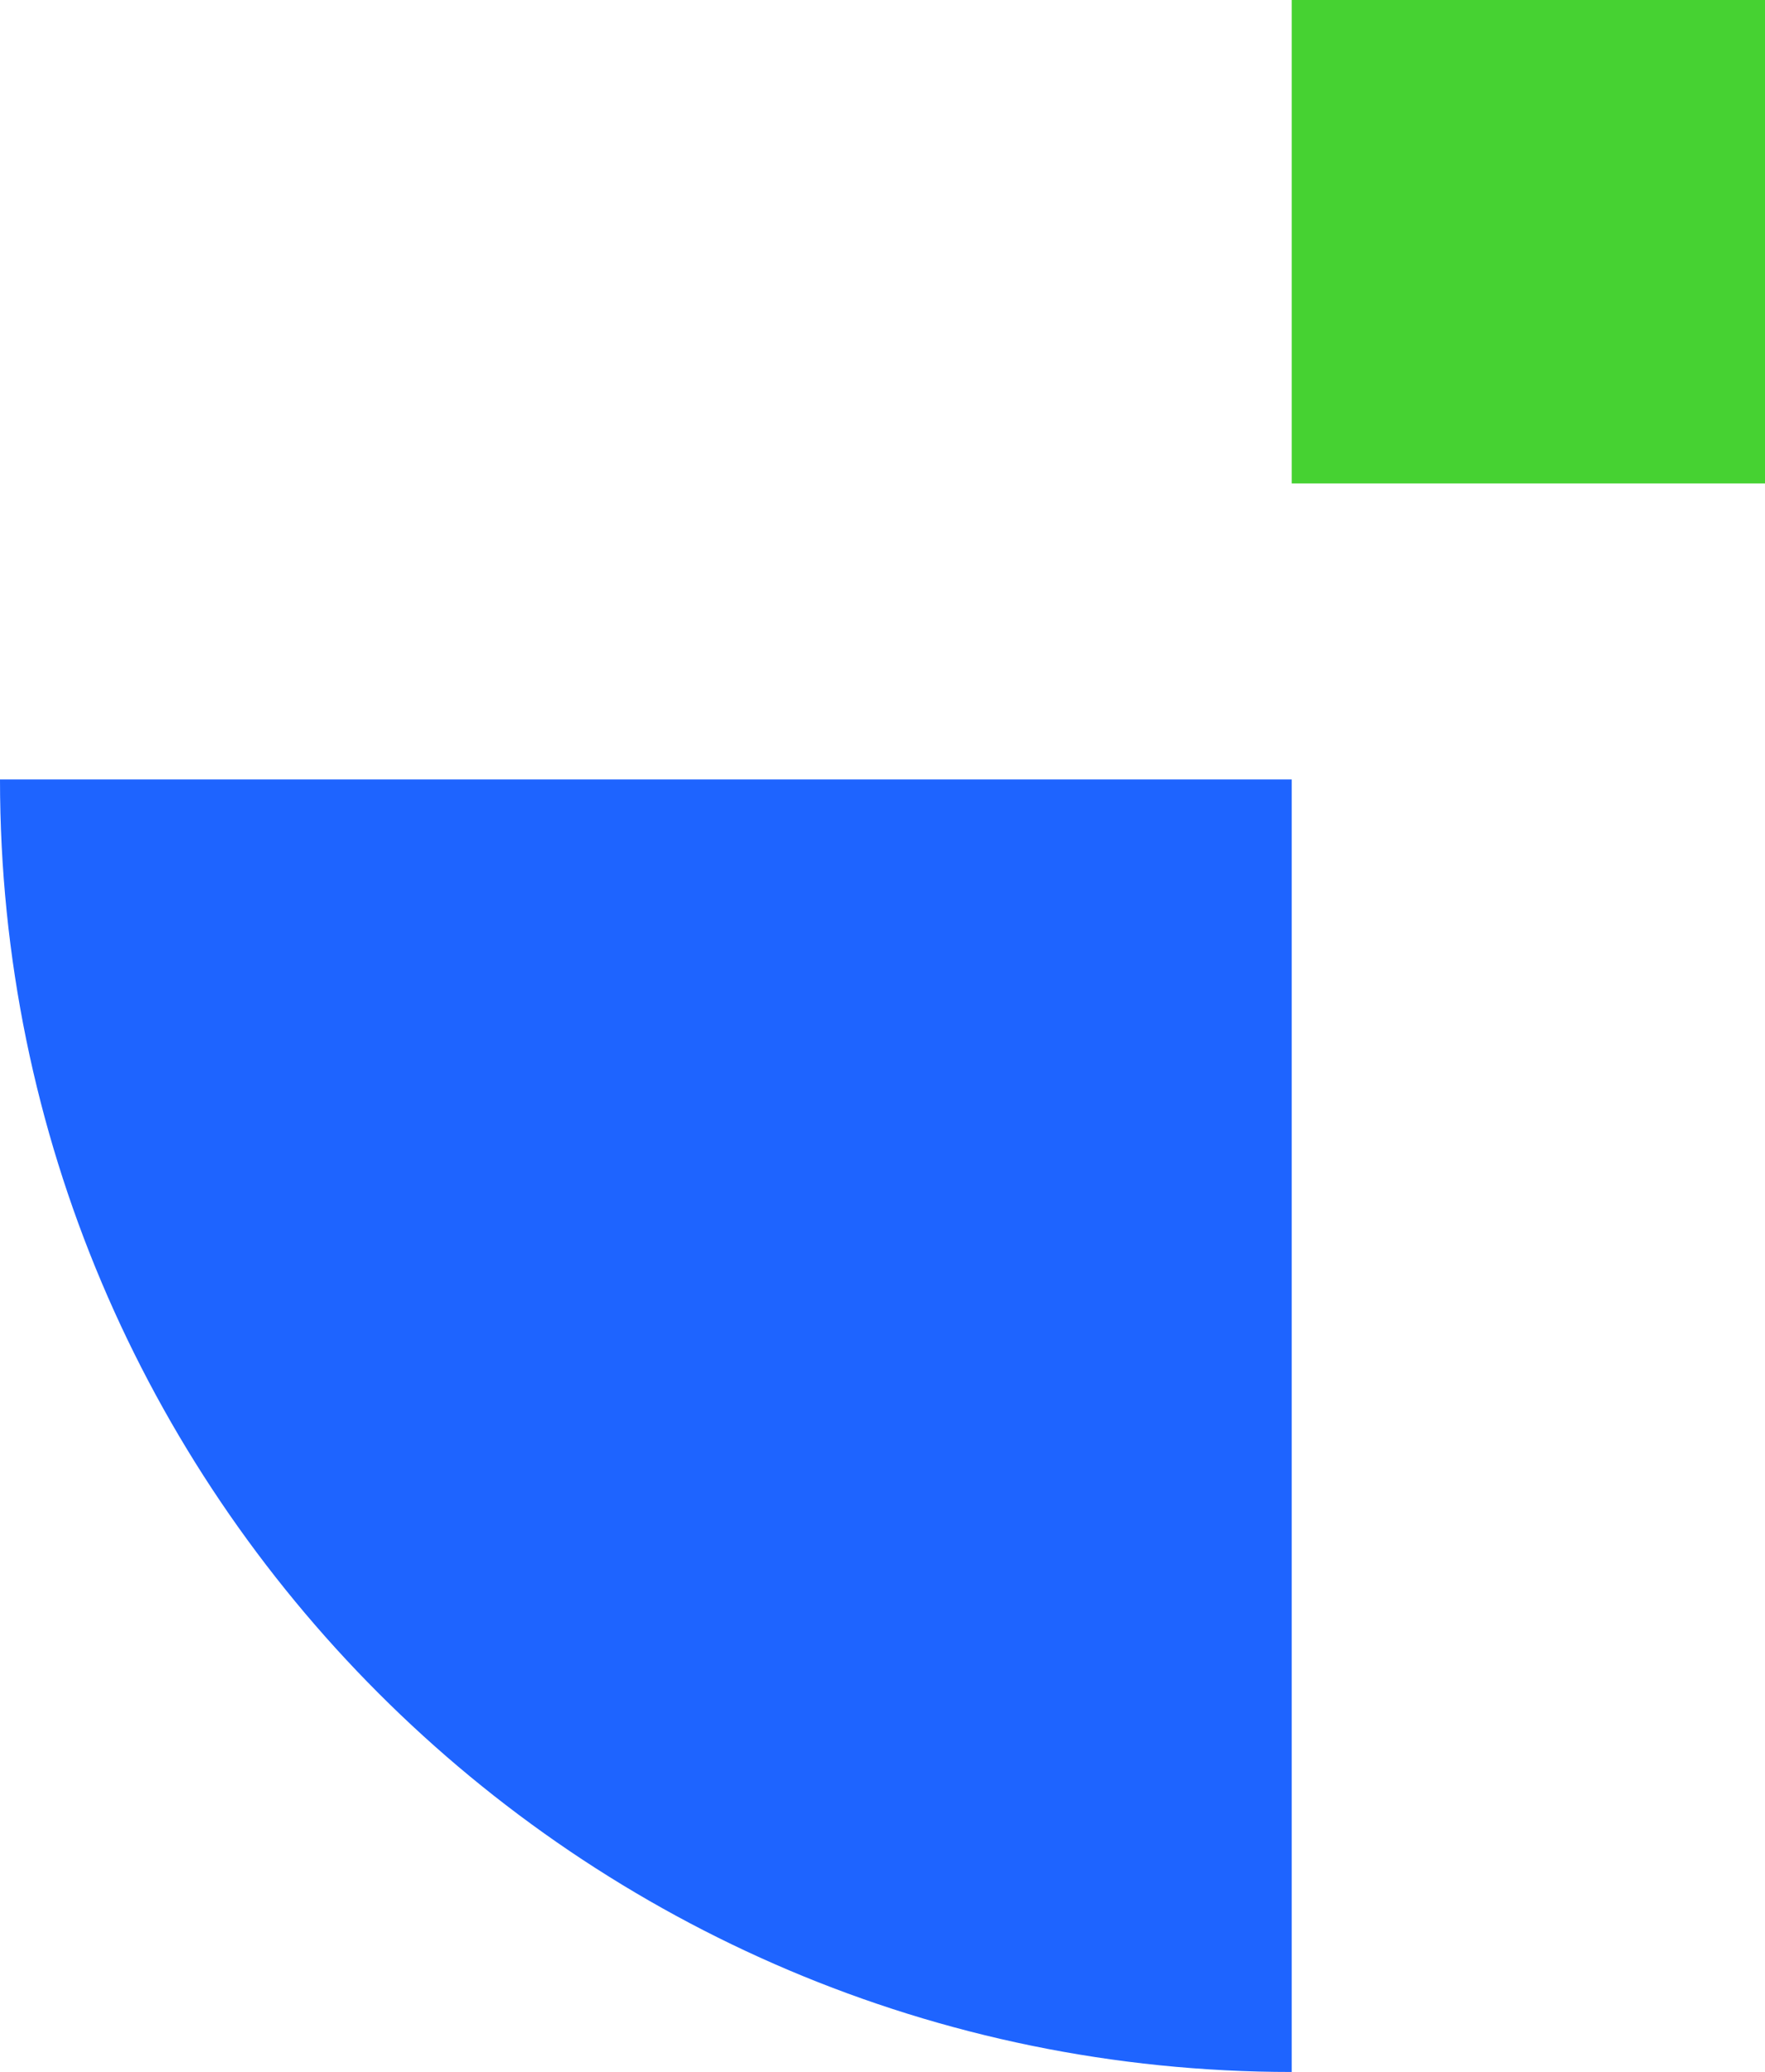 <svg width="179" height="210" viewBox="0 0 179 210" fill="none" xmlns="http://www.w3.org/2000/svg">
<path d="M131 210C58.699 210 -1.01271e-05 151.301 -3.80641e-06 79L131 79L131 210Z" fill="#1E64FF"/>
<rect x="131" width="48" height="49" fill="#46D232"/>
</svg>
